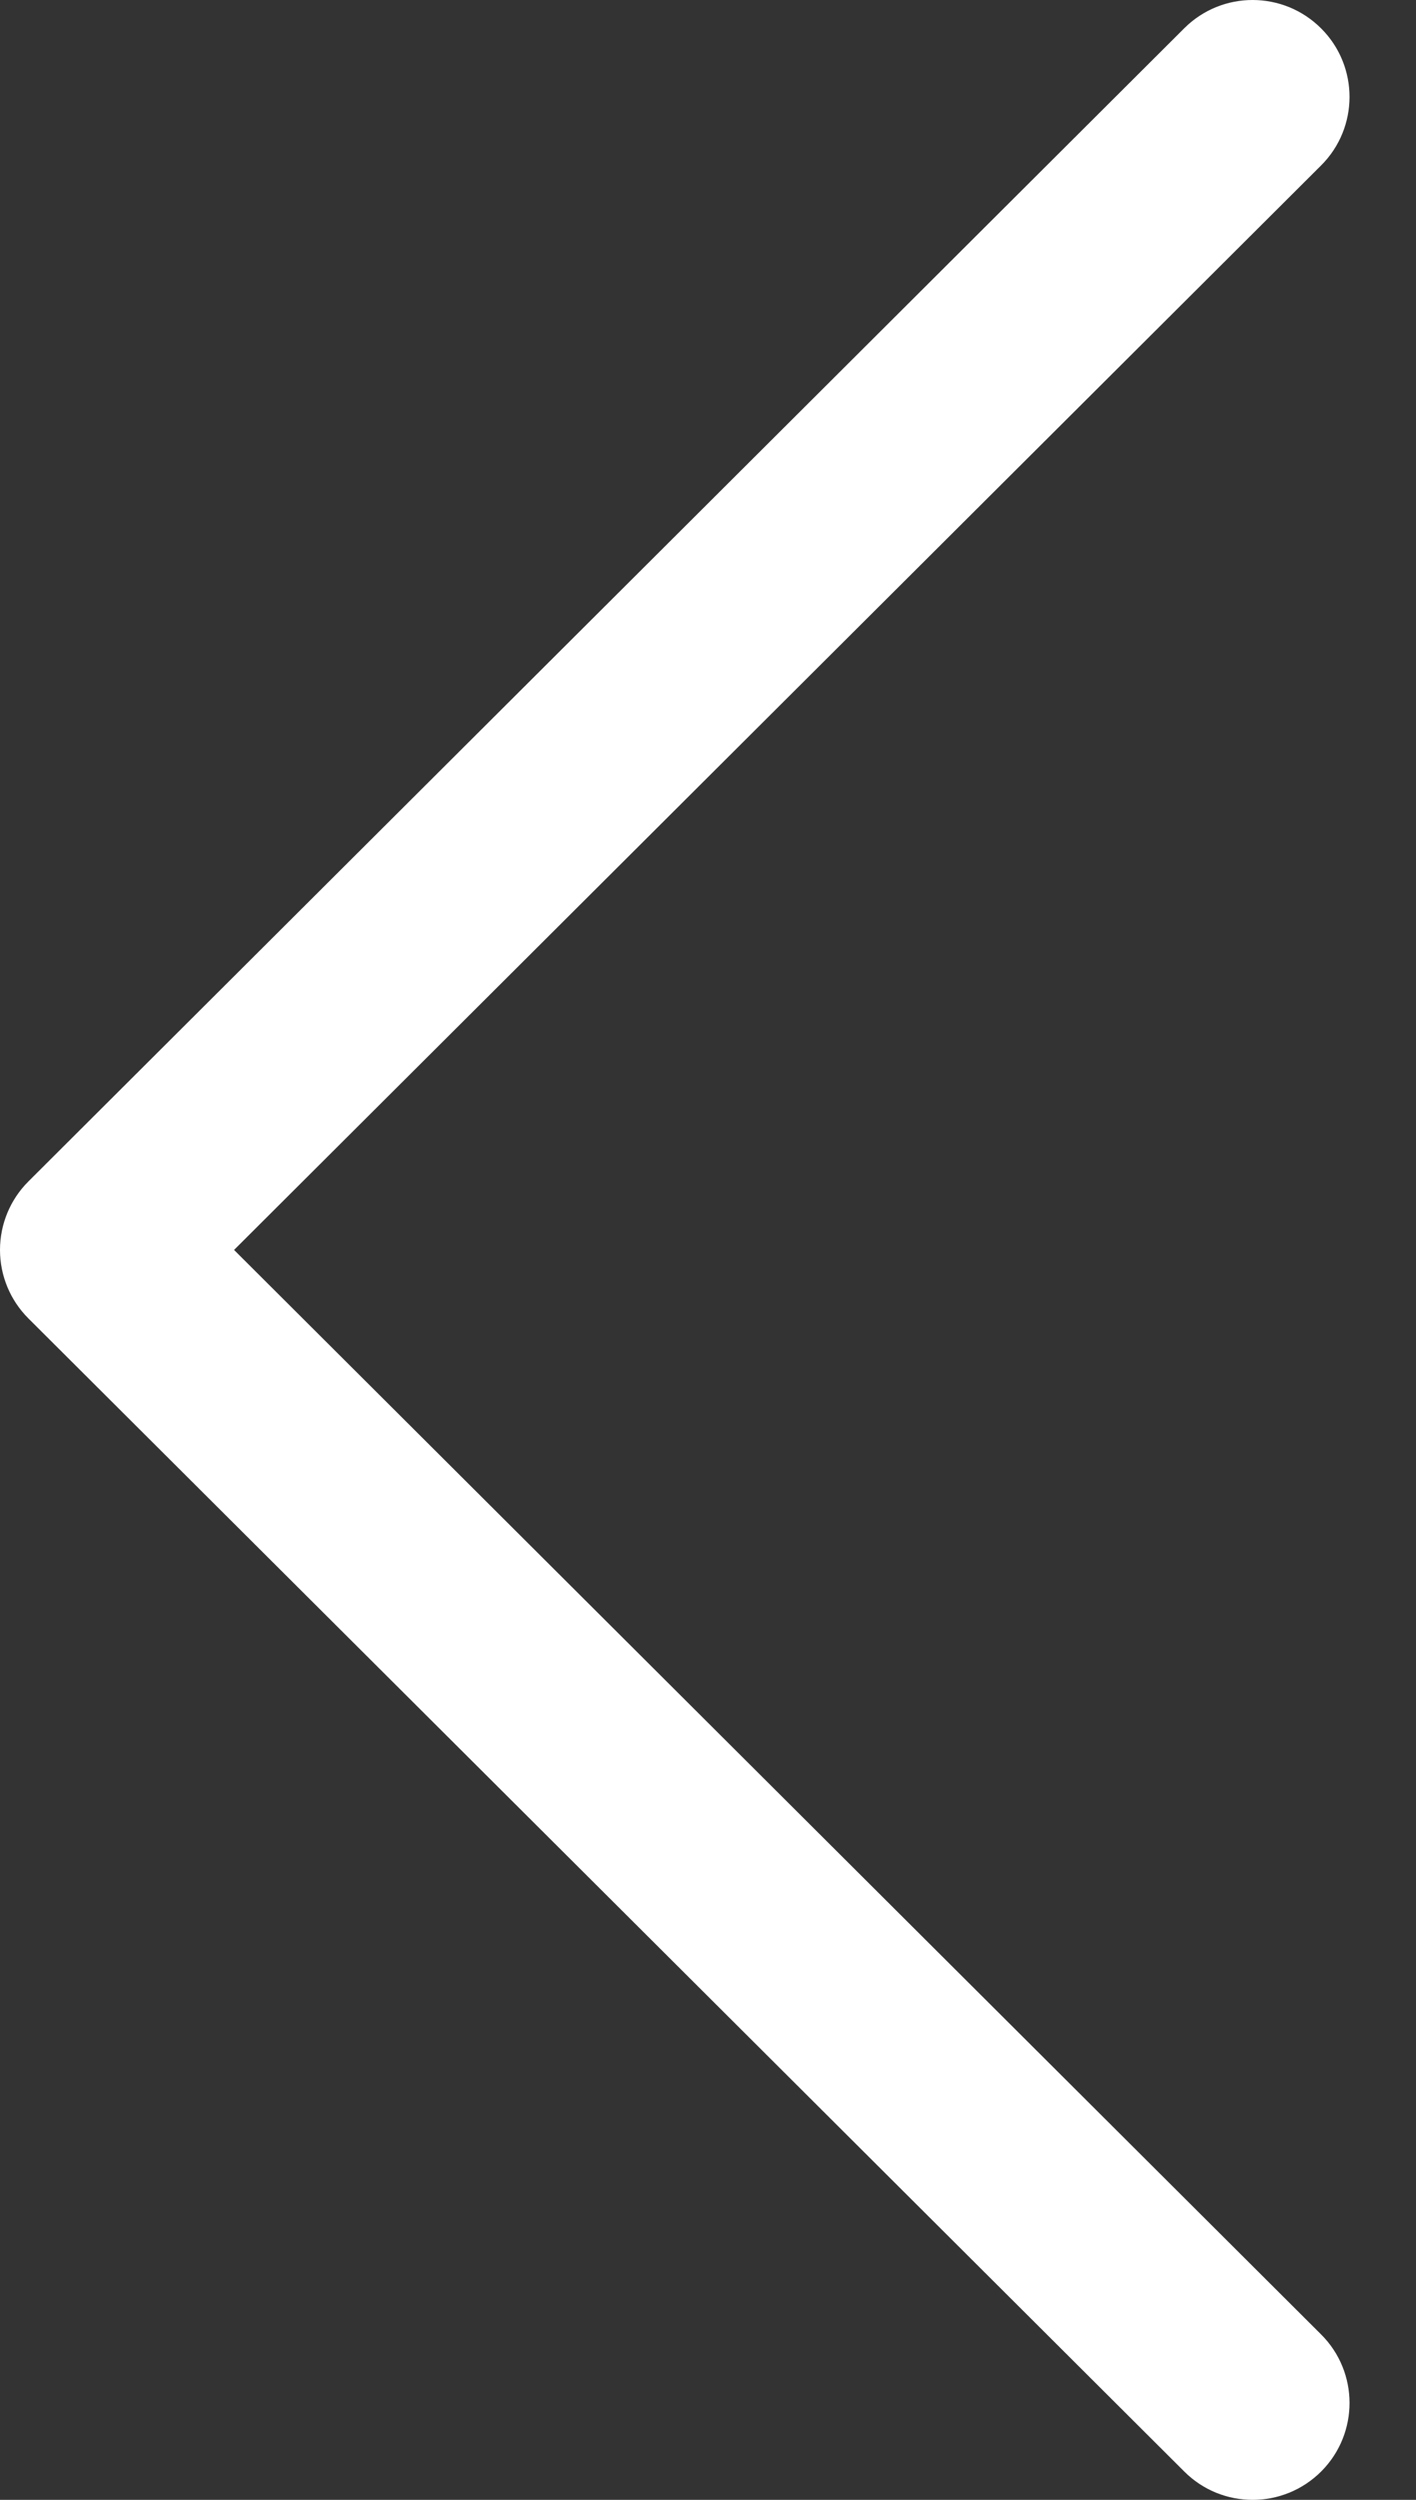 <?xml version="1.0" encoding="UTF-8"?> <svg xmlns="http://www.w3.org/2000/svg" width="17" height="30" viewBox="0 0 17 30" fill="none"><rect x="0" y="0" width="17" height="30" fill="#333333" stroke="none"/> <path d="M0.342 14.177L14.218 0.339C14.672 -0.114 15.408 -0.113 15.862 0.342C16.316 0.796 16.315 1.533 15.86 1.986L2.81 15L15.86 28.014C16.315 28.467 16.316 29.203 15.863 29.658C15.635 29.886 15.337 30 15.039 30C14.742 30 14.445 29.887 14.218 29.66L0.342 15.823C0.123 15.605 -7.62939e-06 15.309 -7.62939e-06 15C-7.62939e-06 14.691 0.123 14.395 0.342 14.177Z" fill="white"></path> </svg> 